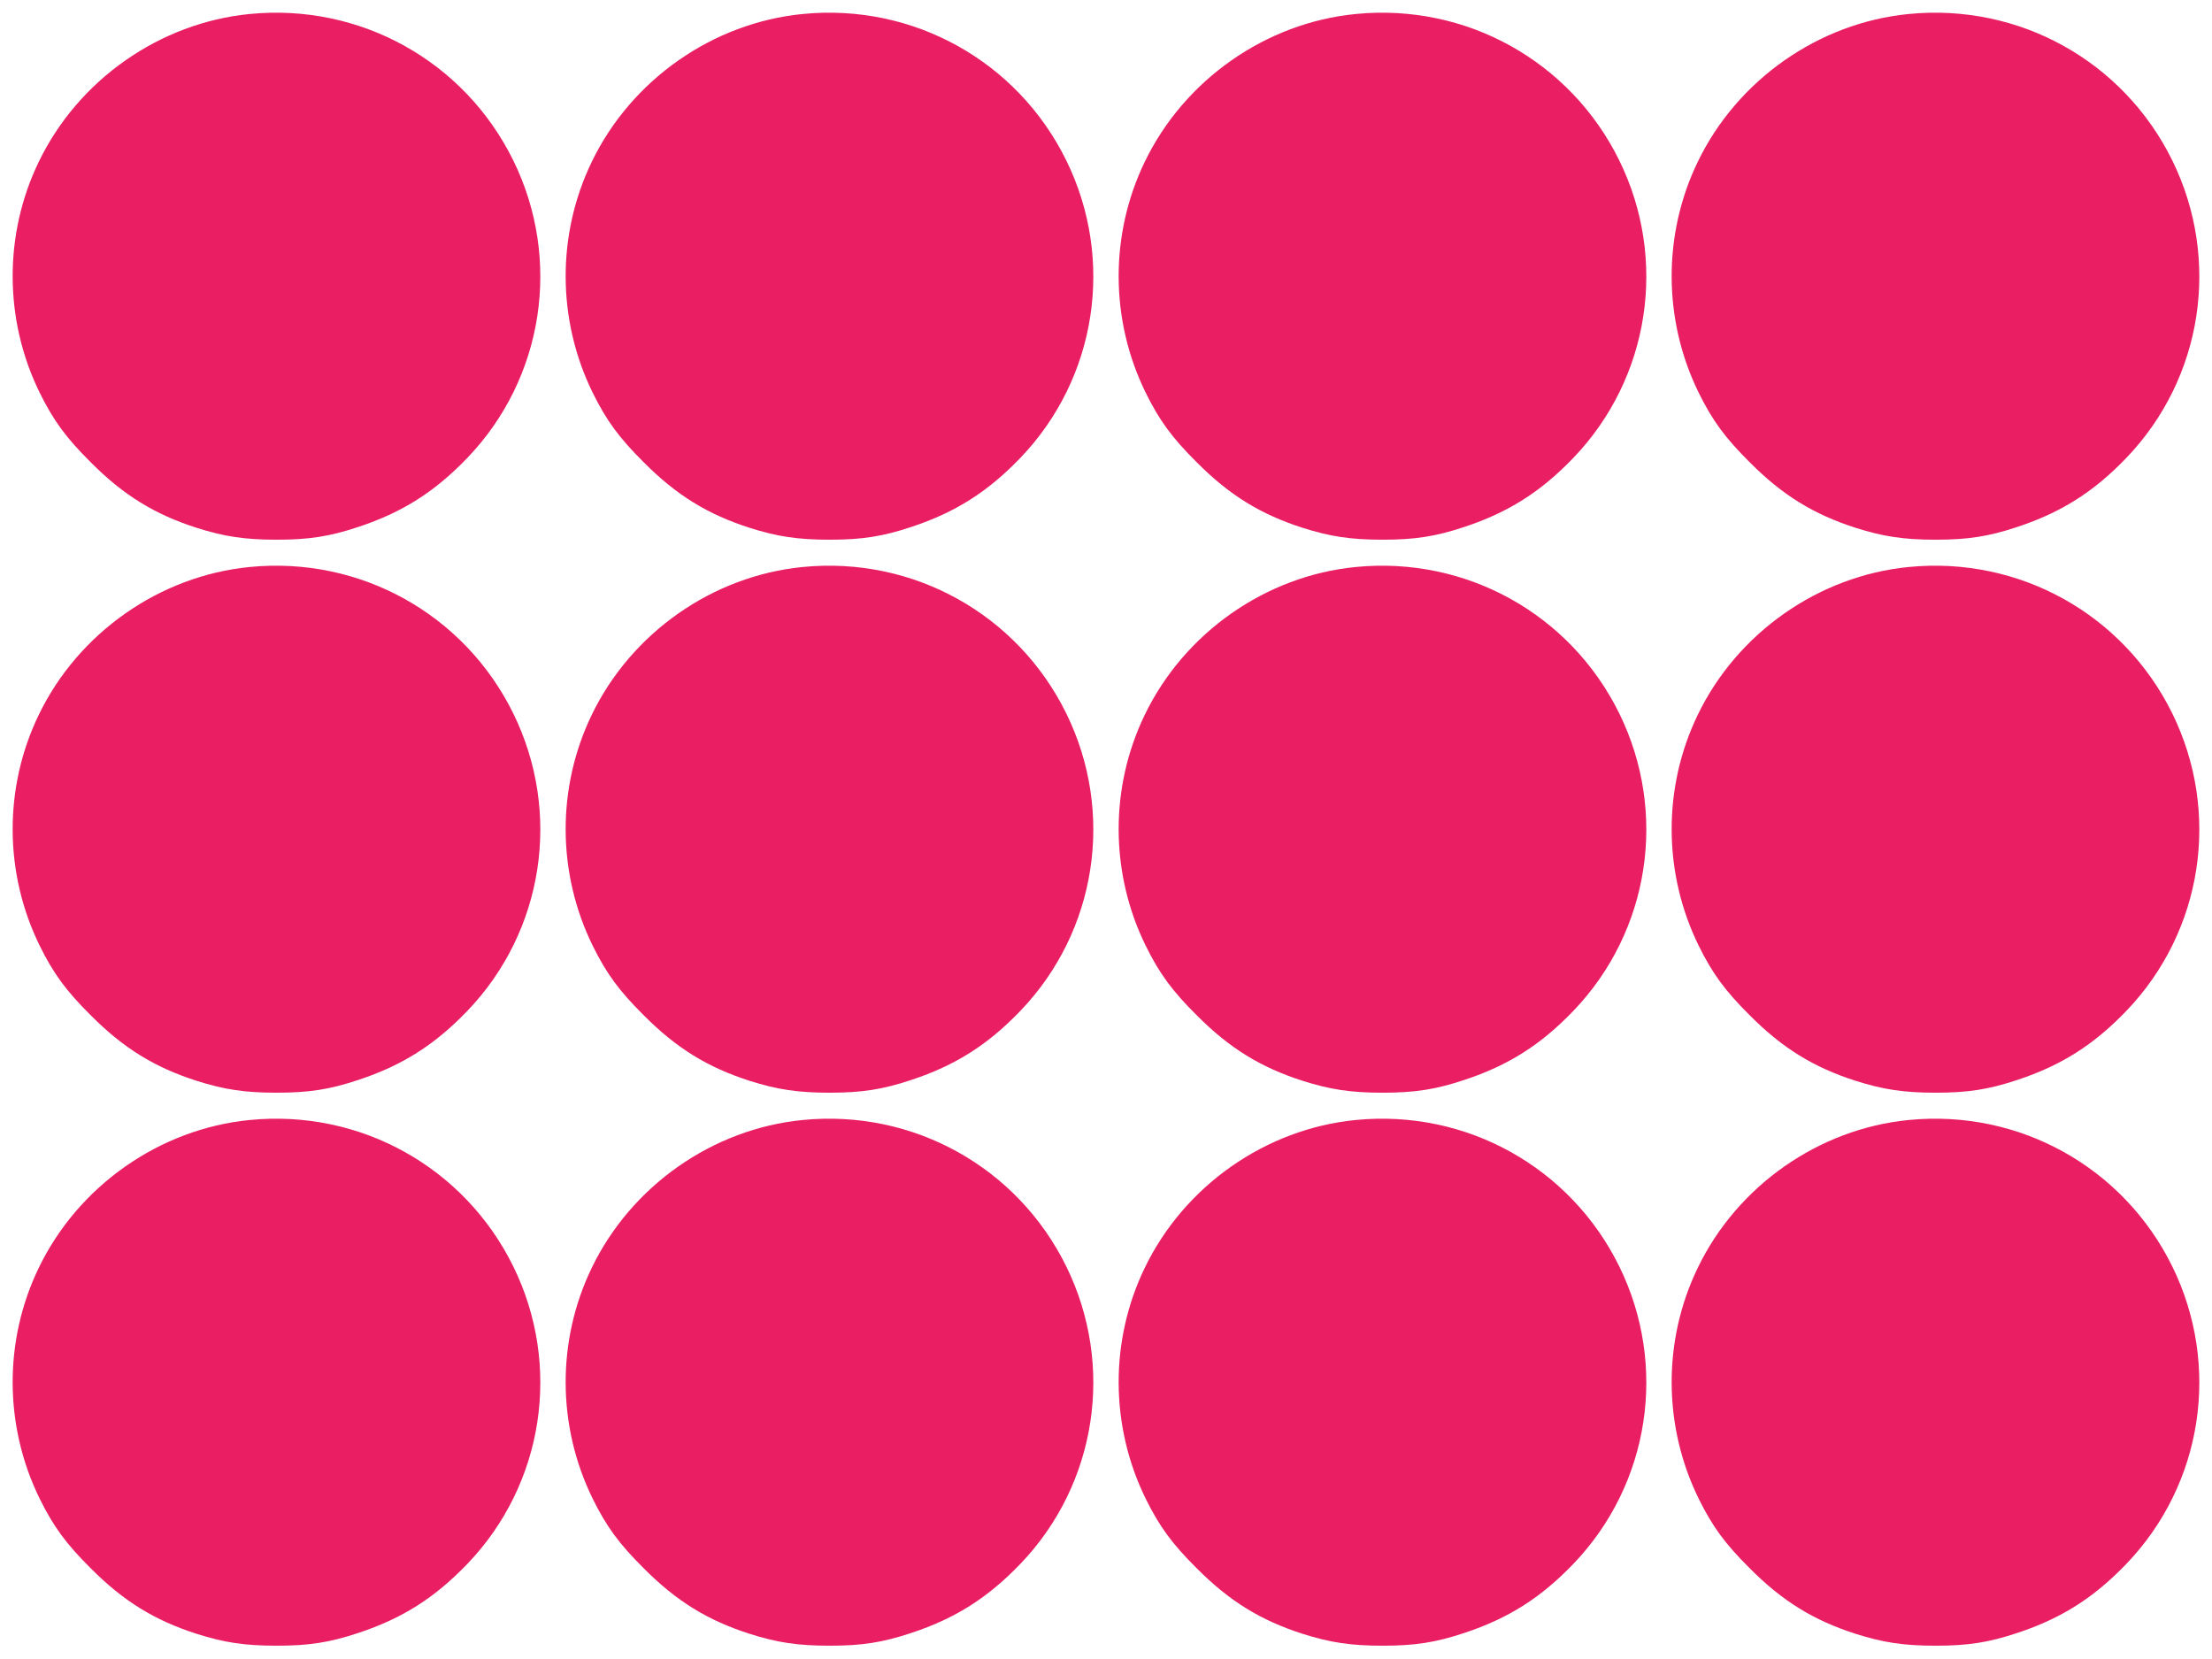 <?xml version="1.0" standalone="no"?>
<!DOCTYPE svg PUBLIC "-//W3C//DTD SVG 20010904//EN"
 "http://www.w3.org/TR/2001/REC-SVG-20010904/DTD/svg10.dtd">
<svg version="1.0" xmlns="http://www.w3.org/2000/svg"
 width="1280pt" height="960pt" viewBox="0 0 1280 960"
 preserveAspectRatio="xMidYMid meet">
<g transform="translate(0,960) scale(0.1,-0.1)"
fill="#e91e63" stroke="none">
<path d="M1445 9519 c-521 -51 -992 -381 -1221 -856 -203 -420 -201 -915 6
-1336 79 -160 152 -260 295 -402 189 -190 369 -301 612 -379 160 -51 280 -69
463 -69 187 0 306 18 474 74 254 84 442 203 631 400 442 461 547 1147 265
1721 -283 575 -887 910 -1525 847z"/>
<path d="M4645 9519 c-521 -51 -992 -381 -1221 -856 -203 -420 -201 -915 6
-1336 79 -160 152 -260 295 -402 189 -190 369 -301 612 -379 160 -51 280 -69
463 -69 187 0 306 18 474 74 254 84 442 203 631 400 442 461 547 1147 265
1721 -283 575 -887 910 -1525 847z"/>
<path d="M7845 9519 c-521 -51 -992 -381 -1221 -856 -203 -420 -201 -915 6
-1336 79 -160 152 -260 295 -402 189 -190 369 -301 612 -379 160 -51 280 -69
463 -69 187 0 306 18 474 74 254 84 442 203 631 400 442 461 547 1147 265
1721 -283 575 -887 910 -1525 847z"/>
<path d="M11045 9519 c-521 -51 -992 -381 -1221 -856 -203 -420 -201 -915 6
-1336 79 -160 152 -260 295 -402 189 -190 369 -301 612 -379 160 -51 280 -69
463 -69 187 0 306 18 474 74 254 84 442 203 631 400 442 461 547 1147 265
1721 -283 575 -887 910 -1525 847z"/>
<path d="M1445 6319 c-521 -51 -992 -381 -1221 -856 -203 -420 -201 -915 6
-1336 79 -160 152 -260 295 -402 189 -190 369 -301 612 -379 160 -51 280 -69
463 -69 187 0 306 18 474 74 254 84 442 203 631 400 442 461 547 1147 265
1721 -283 575 -887 910 -1525 847z"/>
<path d="M4645 6319 c-521 -51 -992 -381 -1221 -856 -203 -420 -201 -915 6
-1336 79 -160 152 -260 295 -402 189 -190 369 -301 612 -379 160 -51 280 -69
463 -69 187 0 306 18 474 74 254 84 442 203 631 400 442 461 547 1147 265
1721 -283 575 -887 910 -1525 847z"/>
<path d="M7845 6319 c-521 -51 -992 -381 -1221 -856 -203 -420 -201 -915 6
-1336 79 -160 152 -260 295 -402 189 -190 369 -301 612 -379 160 -51 280 -69
463 -69 187 0 306 18 474 74 254 84 442 203 631 400 442 461 547 1147 265
1721 -283 575 -887 910 -1525 847z"/>
<path d="M11045 6319 c-521 -51 -992 -381 -1221 -856 -203 -420 -201 -915 6
-1336 79 -160 152 -260 295 -402 189 -190 369 -301 612 -379 160 -51 280 -69
463 -69 187 0 306 18 474 74 254 84 442 203 631 400 442 461 547 1147 265
1721 -283 575 -887 910 -1525 847z"/>
<path d="M1445 3119 c-521 -51 -992 -381 -1221 -856 -203 -420 -201 -915 6
-1336 79 -160 152 -260 295 -402 189 -190 369 -301 612 -379 160 -51 280 -69
463 -69 187 0 306 18 474 74 254 84 442 203 631 400 442 461 547 1147 265
1721 -283 575 -887 910 -1525 847z"/>
<path d="M4645 3119 c-521 -51 -992 -381 -1221 -856 -203 -420 -201 -915 6
-1336 79 -160 152 -260 295 -402 189 -190 369 -301 612 -379 160 -51 280 -69
463 -69 187 0 306 18 474 74 254 84 442 203 631 400 442 461 547 1147 265
1721 -283 575 -887 910 -1525 847z"/>
<path d="M7845 3119 c-521 -51 -992 -381 -1221 -856 -203 -420 -201 -915 6
-1336 79 -160 152 -260 295 -402 189 -190 369 -301 612 -379 160 -51 280 -69
463 -69 187 0 306 18 474 74 254 84 442 203 631 400 442 461 547 1147 265
1721 -283 575 -887 910 -1525 847z"/>
<path d="M11045 3119 c-521 -51 -992 -381 -1221 -856 -203 -420 -201 -915 6
-1336 79 -160 152 -260 295 -402 189 -190 369 -301 612 -379 160 -51 280 -69
463 -69 187 0 306 18 474 74 254 84 442 203 631 400 442 461 547 1147 265
1721 -283 575 -887 910 -1525 847z"/>
</g>
</svg>
